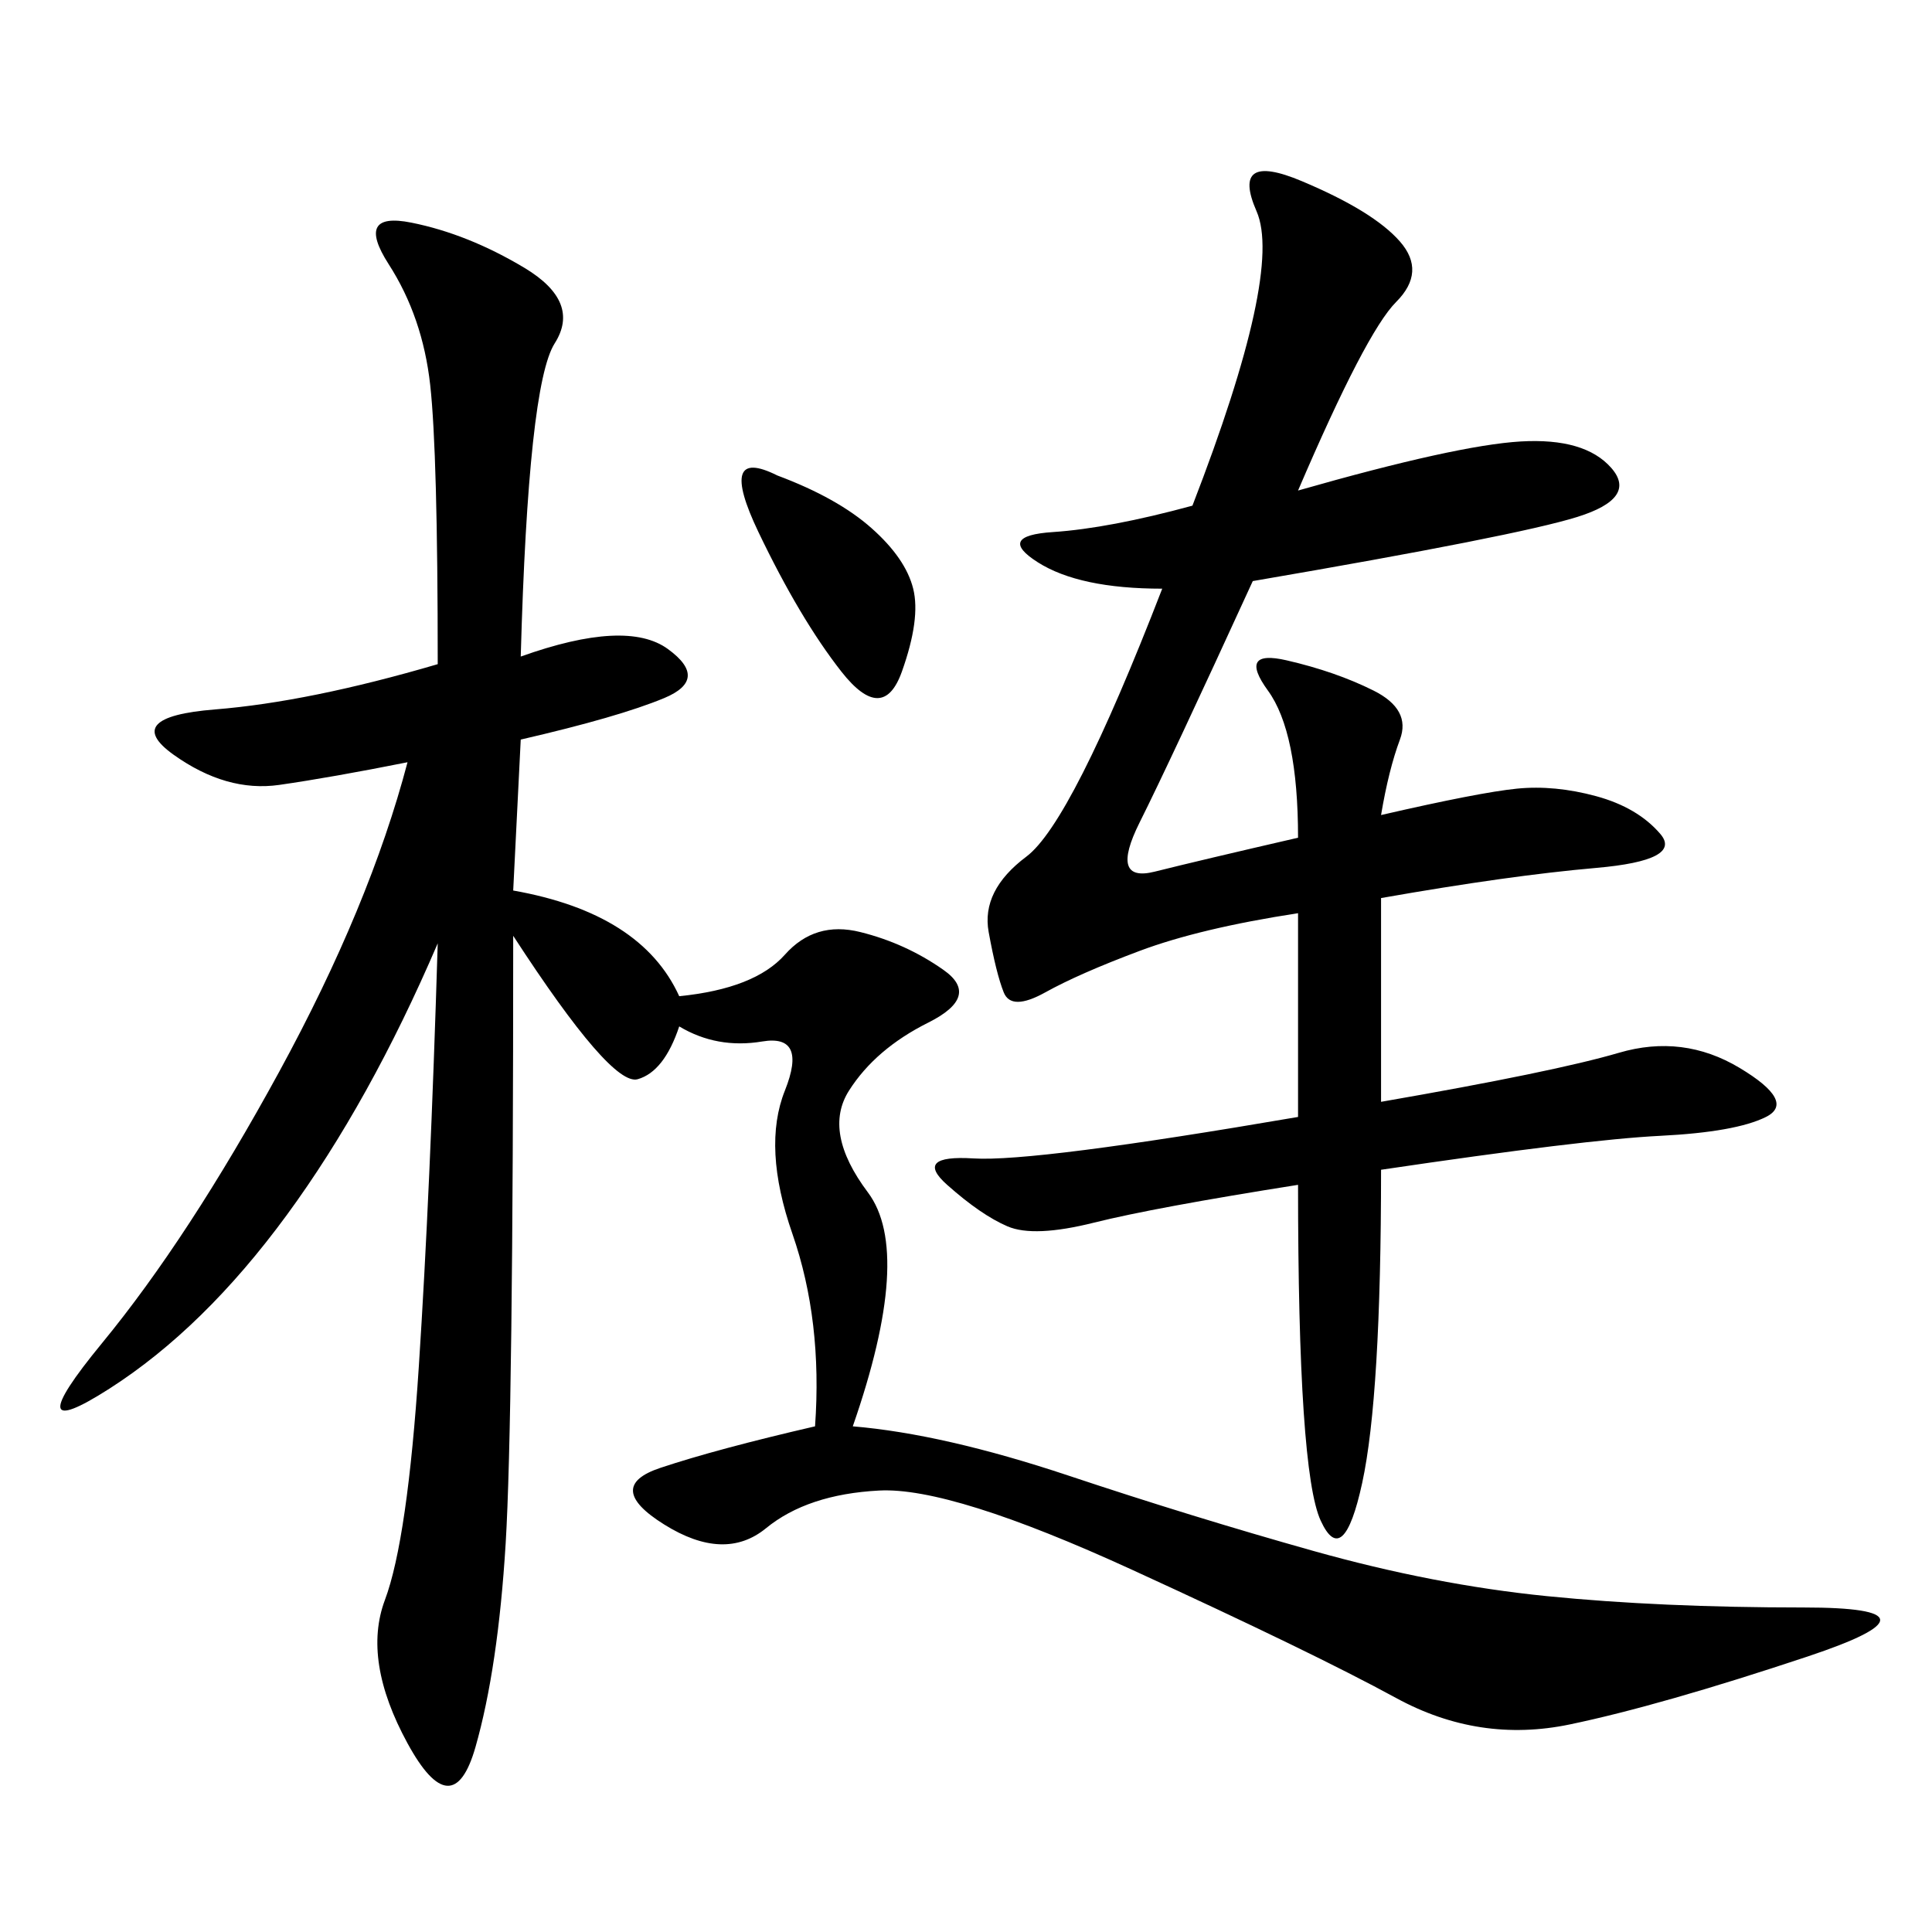 <svg xmlns="http://www.w3.org/2000/svg" xmlns:xlink="http://www.w3.org/1999/xlink" width="300" height="300"><path d="M132.42 221.48Q146.48 222.66 165.82 229.10Q185.16 235.55 203.91 240.82Q222.66 246.09 240.23 247.85Q257.81 249.61 280.08 249.61L280.08 249.61Q303.52 249.61 280.66 257.23Q257.81 264.84 243.75 267.77Q229.69 270.70 216.80 263.67Q203.91 256.64 175.78 243.75Q147.66 230.86 136.52 231.45Q125.39 232.03 118.95 237.30Q112.50 242.58 103.13 236.72Q93.75 230.86 102.54 227.93Q111.33 225 126.56 221.48L126.56 221.48Q127.73 205.08 123.05 191.60Q118.36 178.13 121.88 169.34Q125.39 160.55 118.36 161.72Q111.33 162.89 105.47 159.38L105.47 159.38Q103.13 166.41 99.02 167.58Q94.92 168.75 79.69 145.31L79.69 145.31Q79.69 220.31 78.52 239.65Q77.34 258.98 73.83 271.29Q70.31 283.59 63.28 270.70Q56.25 257.81 59.77 248.44Q63.28 239.06 65.04 212.11Q66.80 185.16 67.97 146.48L67.97 146.48Q57.42 171.09 44.53 188.67Q31.64 206.25 16.99 215.63Q2.34 225 15.82 208.59Q29.30 192.19 43.36 166.41Q57.42 140.63 63.28 118.36L63.28 118.36Q51.56 120.70 43.36 121.88Q35.16 123.05 26.95 117.19Q18.75 111.33 33.40 110.16Q48.05 108.98 67.97 103.13L67.97 103.13Q67.97 70.31 66.80 59.77Q65.63 49.22 60.35 41.02Q55.08 32.81 63.87 34.57Q72.66 36.33 81.45 41.60Q90.23 46.88 86.13 53.32Q82.03 59.77 80.86 101.95L80.86 101.95Q97.27 96.09 103.71 100.78Q110.16 105.47 103.13 108.40Q96.09 111.33 80.86 114.84L80.86 114.84L79.69 138.28Q99.61 141.80 105.47 154.69L105.47 154.69Q117.19 153.52 121.88 148.24Q126.56 142.97 133.59 144.73Q140.63 146.48 146.48 150.59Q152.34 154.69 144.14 158.79Q135.94 162.89 131.84 169.34Q127.73 175.78 134.77 185.16Q141.80 194.53 132.42 221.48L132.42 221.48ZM201.56 76.17Q226.17 69.14 236.13 68.55Q246.09 67.97 250.20 72.66Q254.30 77.34 244.92 80.27Q235.55 83.20 194.53 90.23L194.53 90.23Q181.64 118.36 176.95 127.73Q172.27 137.11 179.30 135.35Q186.33 133.59 201.56 130.08L201.56 130.08Q201.56 113.67 196.88 107.23Q192.19 100.78 199.80 102.54Q207.42 104.30 213.28 107.23Q219.14 110.16 217.38 114.84Q215.63 119.53 214.45 126.56L214.45 126.56Q229.69 123.05 235.55 122.46Q241.41 121.88 247.85 123.63Q254.30 125.39 257.81 129.49Q261.33 133.59 247.85 134.77Q234.38 135.94 214.45 139.45L214.45 139.45L214.45 171.09Q241.41 166.41 251.37 163.48Q261.33 160.55 270.12 165.82Q278.91 171.09 274.22 173.44Q269.53 175.78 257.81 176.37Q246.09 176.95 214.45 181.64L214.45 181.64Q214.45 216.80 211.52 230.27Q208.59 243.75 205.08 236.13Q201.56 228.52 201.56 183.98L201.56 183.98Q179.30 187.50 169.92 189.84Q160.55 192.19 156.45 190.43Q152.34 188.67 147.07 183.98Q141.80 179.30 151.17 179.88Q160.55 180.47 201.56 173.44L201.56 173.44L201.56 141.80Q186.33 144.14 176.95 147.66Q167.58 151.17 162.30 154.10Q157.03 157.03 155.86 154.10Q154.69 151.17 153.52 144.73Q152.34 138.28 159.38 133.01Q166.41 127.73 180.47 91.41L180.47 91.41Q167.58 91.41 161.13 87.30Q154.69 83.20 163.48 82.62Q172.27 82.03 185.16 78.52L185.16 78.52Q199.22 42.19 195.12 32.81Q191.02 23.44 202.15 28.13Q213.28 32.81 217.38 37.50Q221.48 42.19 216.80 46.88Q212.11 51.56 201.56 76.17L201.56 76.17ZM120.70 73.83Q130.08 77.34 135.35 82.03Q140.63 86.72 141.80 91.41Q142.97 96.09 140.04 104.30Q137.11 112.50 130.66 104.30Q124.22 96.09 117.77 82.62Q111.33 69.14 120.70 73.83L120.70 73.83Z"/></svg>